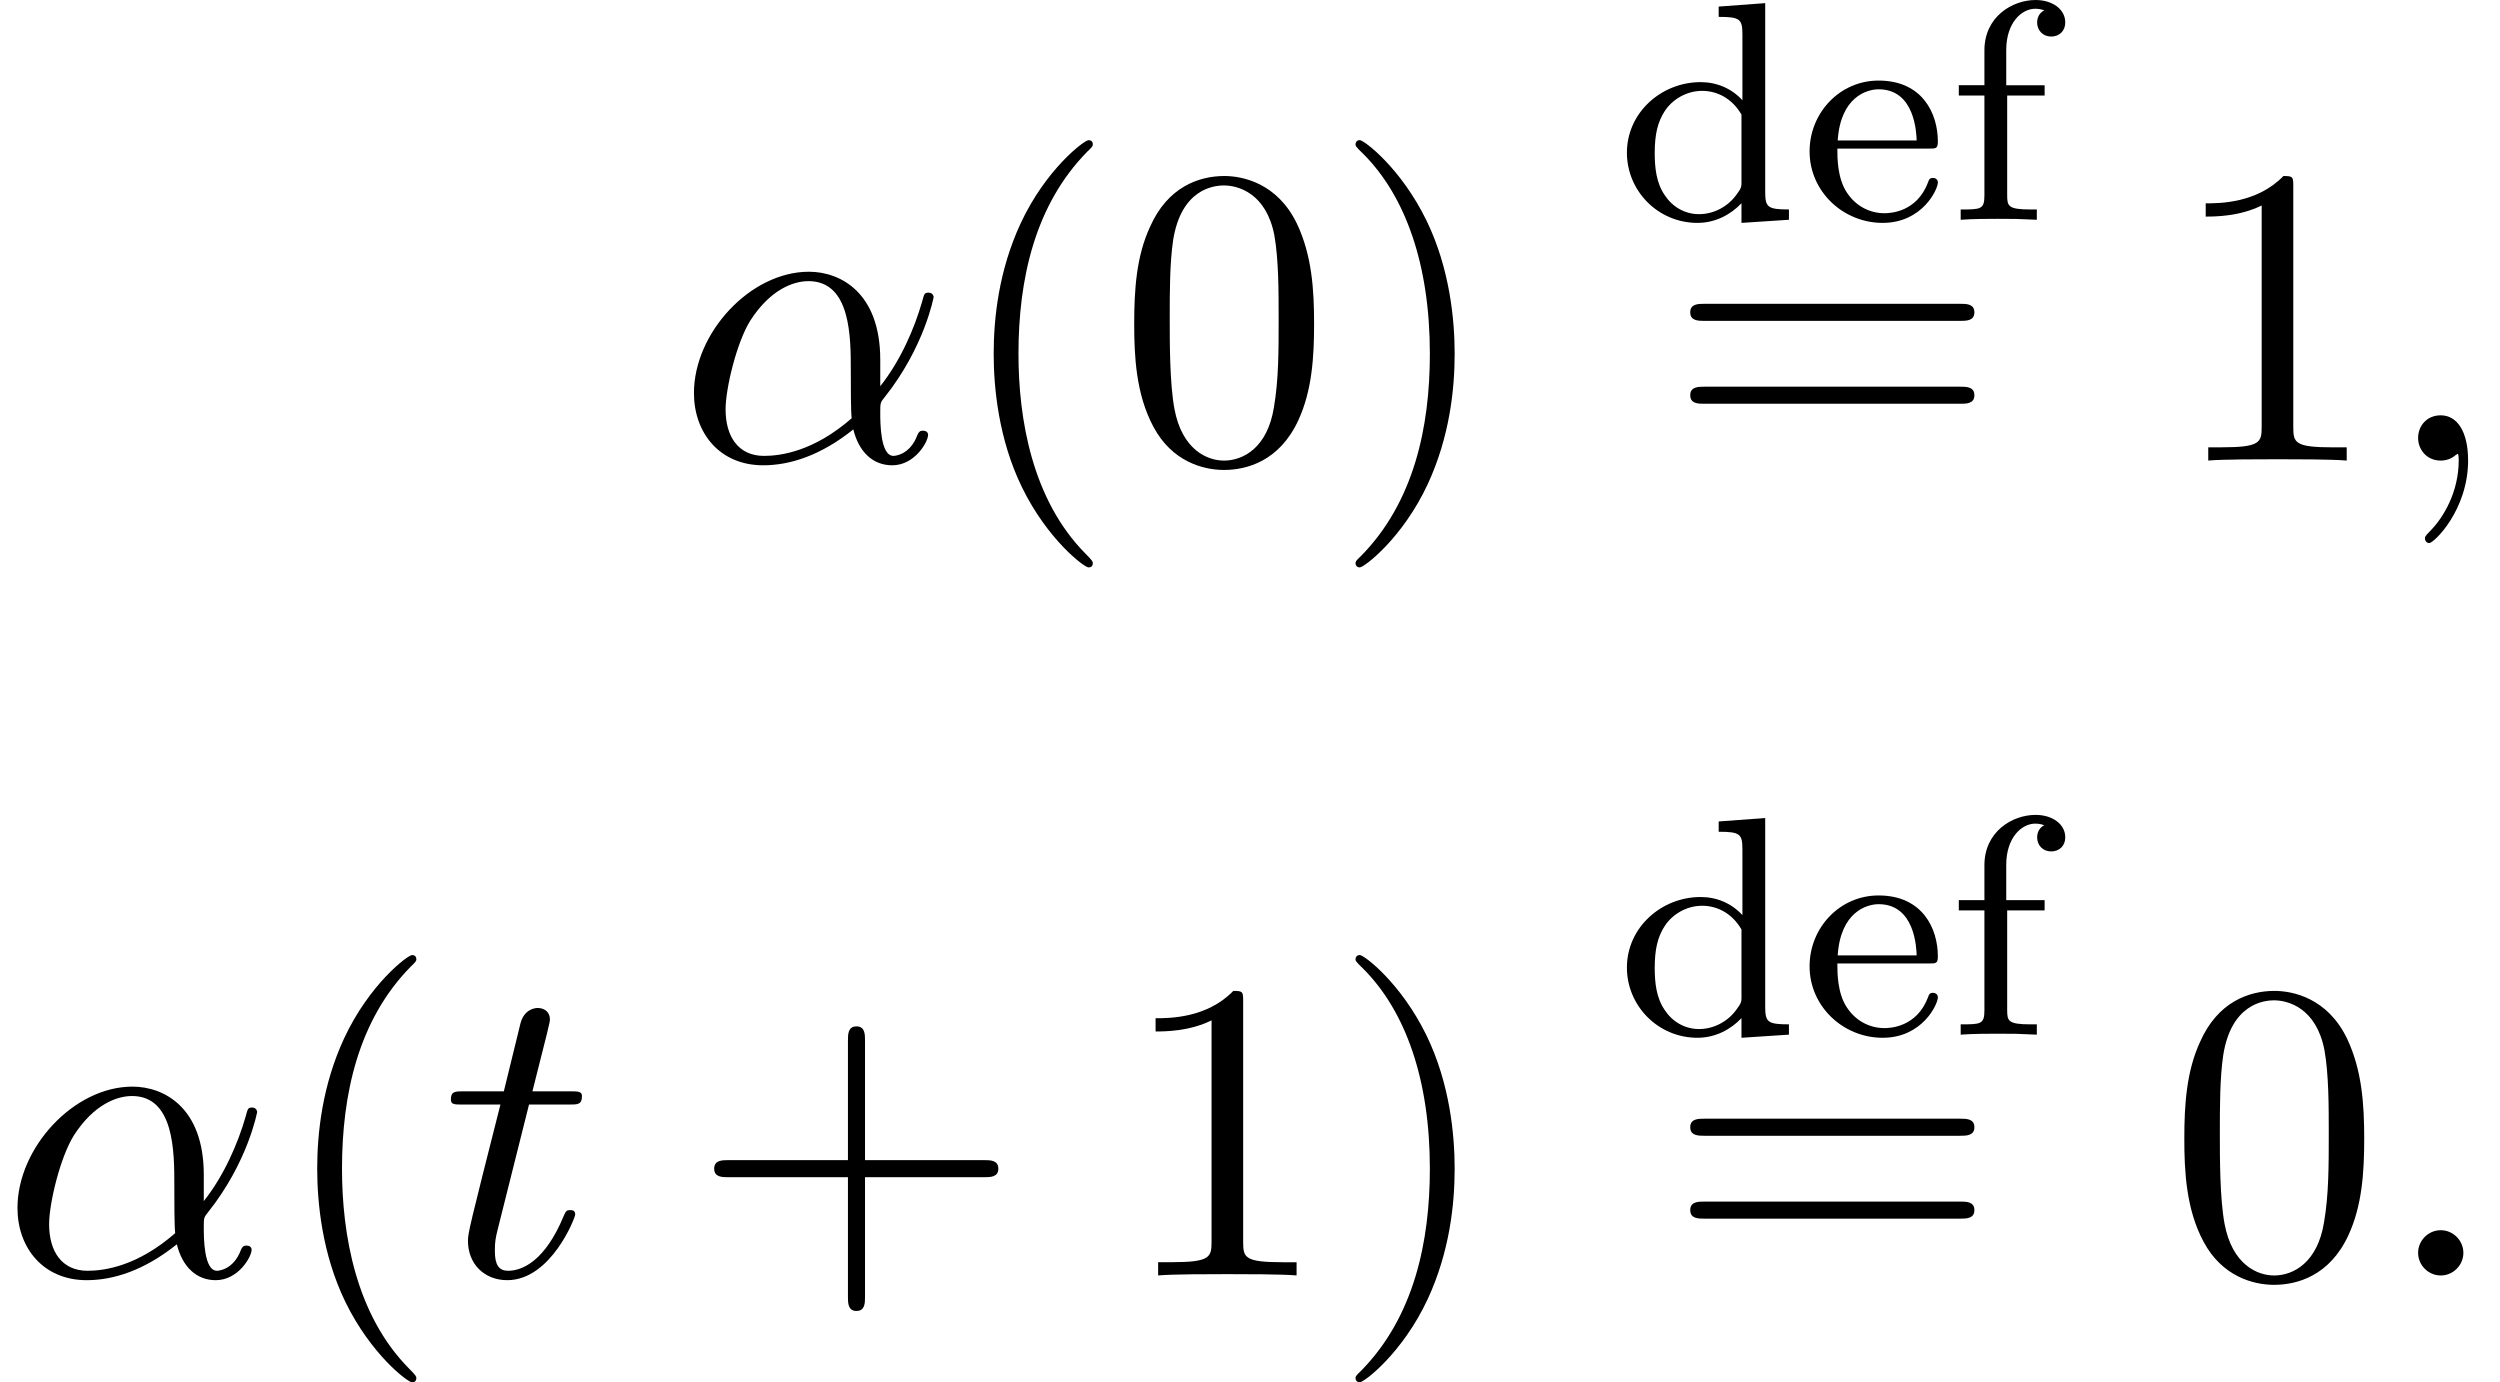 <?xml version='1.0' encoding='UTF-8'?>
<!-- This file was generated by dvisvgm 3.2.2 -->
<svg version='1.1' xmlns='http://www.w3.org/2000/svg' xmlns:xlink='http://www.w3.org/1999/xlink' width='63.831pt' height='35.293pt' viewBox='259.685 -36.631 63.831 35.293'>
<defs>
<path id='g5-47' d='m4.415 0v-.263c-.542 0-.606-.056-.606-.446v-4.822l-1.188 .088v.263c.542 0 .606 .056 .606 .446v1.682c-.279-.303-.654-.462-1.068-.462c-.996 0-1.881 .773-1.881 1.801c0 .98 .797 1.793 1.801 1.793c.47 0 .861-.223 1.124-.502v.502l1.211-.08zm-1.211-.988c0 .143 0 .175-.12 .335c-.223 .319-.59 .51-.964 .51c-.367 0-.685-.191-.877-.486c-.215-.311-.255-.701-.255-1.076c0-.462 .072-.789 .255-1.068c.191-.295 .55-.518 .956-.518c.383 0 .765 .191 1.004 .606v1.698z'/>
<path id='g5-50' d='m3.515-.956c0-.032-.024-.112-.128-.112c-.088 0-.104 .056-.12 .104c-.287 .773-.972 .797-1.116 .797c-.359 0-.725-.167-.964-.534s-.239-.877-.239-1.116h2.343c.175 0 .223 0 .223-.183c0-.709-.391-1.554-1.514-1.554c-.988 0-1.761 .821-1.761 1.809c0 1.028 .861 1.825 1.865 1.825c1.012 0 1.411-.853 1.411-1.036zm-.542-1.068h-2.016c.072-1.116 .749-1.307 1.044-1.307c.933 0 .964 1.124 .972 1.307z'/>
<path id='g5-55' d='m3.005-5.037c0-.343-.335-.574-.757-.574c-.598 0-1.307 .43-1.307 1.283v.893h-.654v.263h.654v2.55c0 .359-.096 .359-.606 .359v.263c.311-.024 .749-.024 .94-.024c.47 0 .486 0 1.004 .024v-.263h-.159c-.582 0-.598-.088-.598-.375v-2.534h.956v-.263h-.98v-.901c0-.693 .391-1.052 .741-1.052c.128 0 .199 .032 .231 .04c-.143 .072-.183 .207-.183 .311c0 .207 .151 .359 .359 .359c.215 0 .359-.151 .359-.359z'/>
<path id='g23-40' d='m3.611 2.618c0-.033 0-.055-.185-.24c-1.364-1.375-1.713-3.436-1.713-5.105c0-1.898 .415-3.796 1.756-5.16c.142-.131 .142-.153 .142-.185c0-.076-.044-.109-.109-.109c-.109 0-1.091 .742-1.735 2.127c-.556 1.2-.687 2.411-.687 3.327c0 .851 .12 2.171 .72 3.404c.655 1.342 1.593 2.051 1.702 2.051c.065 0 .109-.033 .109-.109z'/>
<path id='g23-41' d='m3.153-2.727c0-.851-.12-2.171-.72-3.404c-.655-1.342-1.593-2.051-1.702-2.051c-.065 0-.109 .044-.109 .109c0 .033 0 .055 .207 .251c1.069 1.08 1.691 2.815 1.691 5.095c0 1.865-.404 3.785-1.756 5.16c-.142 .131-.142 .153-.142 .185c0 .065 .044 .109 .109 .109c.109 0 1.091-.742 1.735-2.127c.556-1.2 .687-2.411 .687-3.327z'/>
<path id='g23-43' d='m7.865-2.727c0-.218-.207-.218-.36-.218h-3.044v-3.055c0-.153 0-.36-.218-.36s-.218 .207-.218 .36v3.055h-3.055c-.153 0-.36 0-.36 .218s.207 .218 .36 .218h3.055v3.055c0 .153 0 .36 .218 .36s.218-.207 .218-.36v-3.055h3.044c.153 0 .36 0 .36-.218z'/>
<path id='g23-48' d='m5.018-3.491c0-.873-.055-1.745-.436-2.553c-.502-1.047-1.396-1.222-1.855-1.222c-.655 0-1.451 .284-1.898 1.298c-.349 .753-.404 1.604-.404 2.476c0 .818 .044 1.8 .491 2.629c.469 .884 1.265 1.102 1.8 1.102c.589 0 1.418-.229 1.898-1.265c.349-.753 .404-1.604 .404-2.465zm-.905-.131c0 .818 0 1.56-.12 2.258c-.164 1.036-.785 1.364-1.276 1.364c-.425 0-1.069-.273-1.265-1.32c-.12-.655-.12-1.658-.12-2.302c0-.698 0-1.418 .087-2.007c.207-1.298 1.025-1.396 1.298-1.396c.36 0 1.08 .196 1.287 1.276c.109 .611 .109 1.44 .109 2.127z'/>
<path id='g23-49' d='m4.571 0v-.338h-.349c-.982 0-1.015-.12-1.015-.524v-6.12c0-.262 0-.284-.251-.284c-.676 .698-1.636 .698-1.985 .698v.338c.218 0 .862 0 1.429-.284v5.651c0 .393-.033 .524-1.015 .524h-.349v.338c.382-.033 1.331-.033 1.767-.033s1.385 0 1.767 .033z'/>
<path id='g23-61' d='m7.865-3.785c0-.218-.207-.218-.36-.218h-6.535c-.153 0-.36 0-.36 .218s.207 .218 .371 .218h6.513c.164 0 .371 0 .371-.218zm0 2.116c0-.218-.207-.218-.371-.218h-6.513c-.164 0-.371 0-.371 .218s.207 .218 .36 .218h6.535c.153 0 .36 0 .36-.218z'/>
<path id='g20-11' d='m6.425-.655c0-.076-.065-.109-.131-.109c-.076 0-.109 .033-.142 .109c-.196 .535-.611 .535-.611 .535c-.338 0-.338-.851-.338-1.113c0-.229 0-.251 .109-.382c1.025-1.287 1.255-2.564 1.255-2.564s-.011-.109-.131-.109c-.109 0-.109 .033-.164 .229c-.196 .687-.556 1.516-1.069 2.16v-.676c0-1.713-1.015-2.247-1.822-2.247c-1.495 0-2.935 1.56-2.935 3.098c0 1.015 .655 1.844 1.767 1.844c.687 0 1.473-.251 2.302-.916c.142 .578 .502 .916 .993 .916c.578 0 .916-.6 .916-.775zm-1.953-.425c-.96 .84-1.8 .96-2.236 .96c-.655 0-.982-.491-.982-1.189c0-.535 .284-1.713 .633-2.269c.513-.796 1.102-1.004 1.484-1.004c1.08 0 1.08 1.429 1.08 2.28c0 .404 0 1.036 .022 1.222z'/>
<path id='g20-58' d='m2.095-.578c0-.316-.262-.578-.578-.578s-.578 .262-.578 .578s.262 .578 .578 .578s.578-.262 .578-.578z'/>
<path id='g20-59' d='m2.215-.011c0-.72-.273-1.145-.698-1.145c-.36 0-.578 .273-.578 .578c0 .295 .218 .578 .578 .578c.131 0 .273-.044 .382-.142c.033-.022 .055-.033 .055-.033s.022 .011 .022 .164c0 .807-.382 1.462-.742 1.822c-.12 .12-.12 .142-.12 .175c0 .076 .055 .12 .109 .12c.12 0 .993-.84 .993-2.116z'/>
<path id='g20-116' d='m3.425-1.56c0-.109-.087-.109-.131-.109c-.098 0-.109 .033-.164 .153c-.469 1.135-1.047 1.396-1.418 1.396c-.229 0-.338-.142-.338-.502c0-.262 .022-.338 .065-.524l.807-3.218h1.025c.218 0 .327 0 .327-.218c0-.12-.109-.12-.305-.12h-.96c.393-1.549 .447-1.767 .447-1.833c0-.185-.131-.295-.316-.295c-.033 0-.338 .011-.436 .393l-.425 1.735h-1.025c-.218 0-.327 0-.327 .207c0 .131 .087 .131 .305 .131h.96c-.785 3.098-.829 3.284-.829 3.48c0 .589 .415 1.004 1.004 1.004c1.113 0 1.735-1.593 1.735-1.68z'/>
</defs>
<g id='page640'>
<use x='276.957' y='-24.871' xlink:href='#g20-11'/>
<use x='283.976' y='-24.871' xlink:href='#g23-40'/>
<use x='288.219' y='-24.871' xlink:href='#g23-48'/>
<use x='293.673' y='-24.871' xlink:href='#g23-41'/>
<use x='300.946' y='-31.02' xlink:href='#g5-47'/>
<use x='305.649' y='-31.02' xlink:href='#g5-50'/>
<use x='309.411' y='-31.02' xlink:href='#g5-55'/>
<use x='302.231' y='-24.871' xlink:href='#g23-61'/>
<use x='315.031' y='-24.871' xlink:href='#g23-49'/>
<use x='320.486' y='-24.871' xlink:href='#g20-59'/>
<use x='259.685' y='-4.065' xlink:href='#g20-11'/>
<use x='266.704' y='-4.065' xlink:href='#g23-40'/>
<use x='270.946' y='-4.065' xlink:href='#g20-116'/>
<use x='277.31' y='-4.065' xlink:href='#g23-43'/>
<use x='288.219' y='-4.065' xlink:href='#g23-49'/>
<use x='293.673' y='-4.065' xlink:href='#g23-41'/>
<use x='300.946' y='-10.214' xlink:href='#g5-47'/>
<use x='305.649' y='-10.214' xlink:href='#g5-50'/>
<use x='309.411' y='-10.214' xlink:href='#g5-55'/>
<use x='302.231' y='-4.065' xlink:href='#g23-61'/>
<use x='315.031' y='-4.065' xlink:href='#g23-48'/>
<use x='320.486' y='-4.065' xlink:href='#g20-58'/>
</g>
</svg>